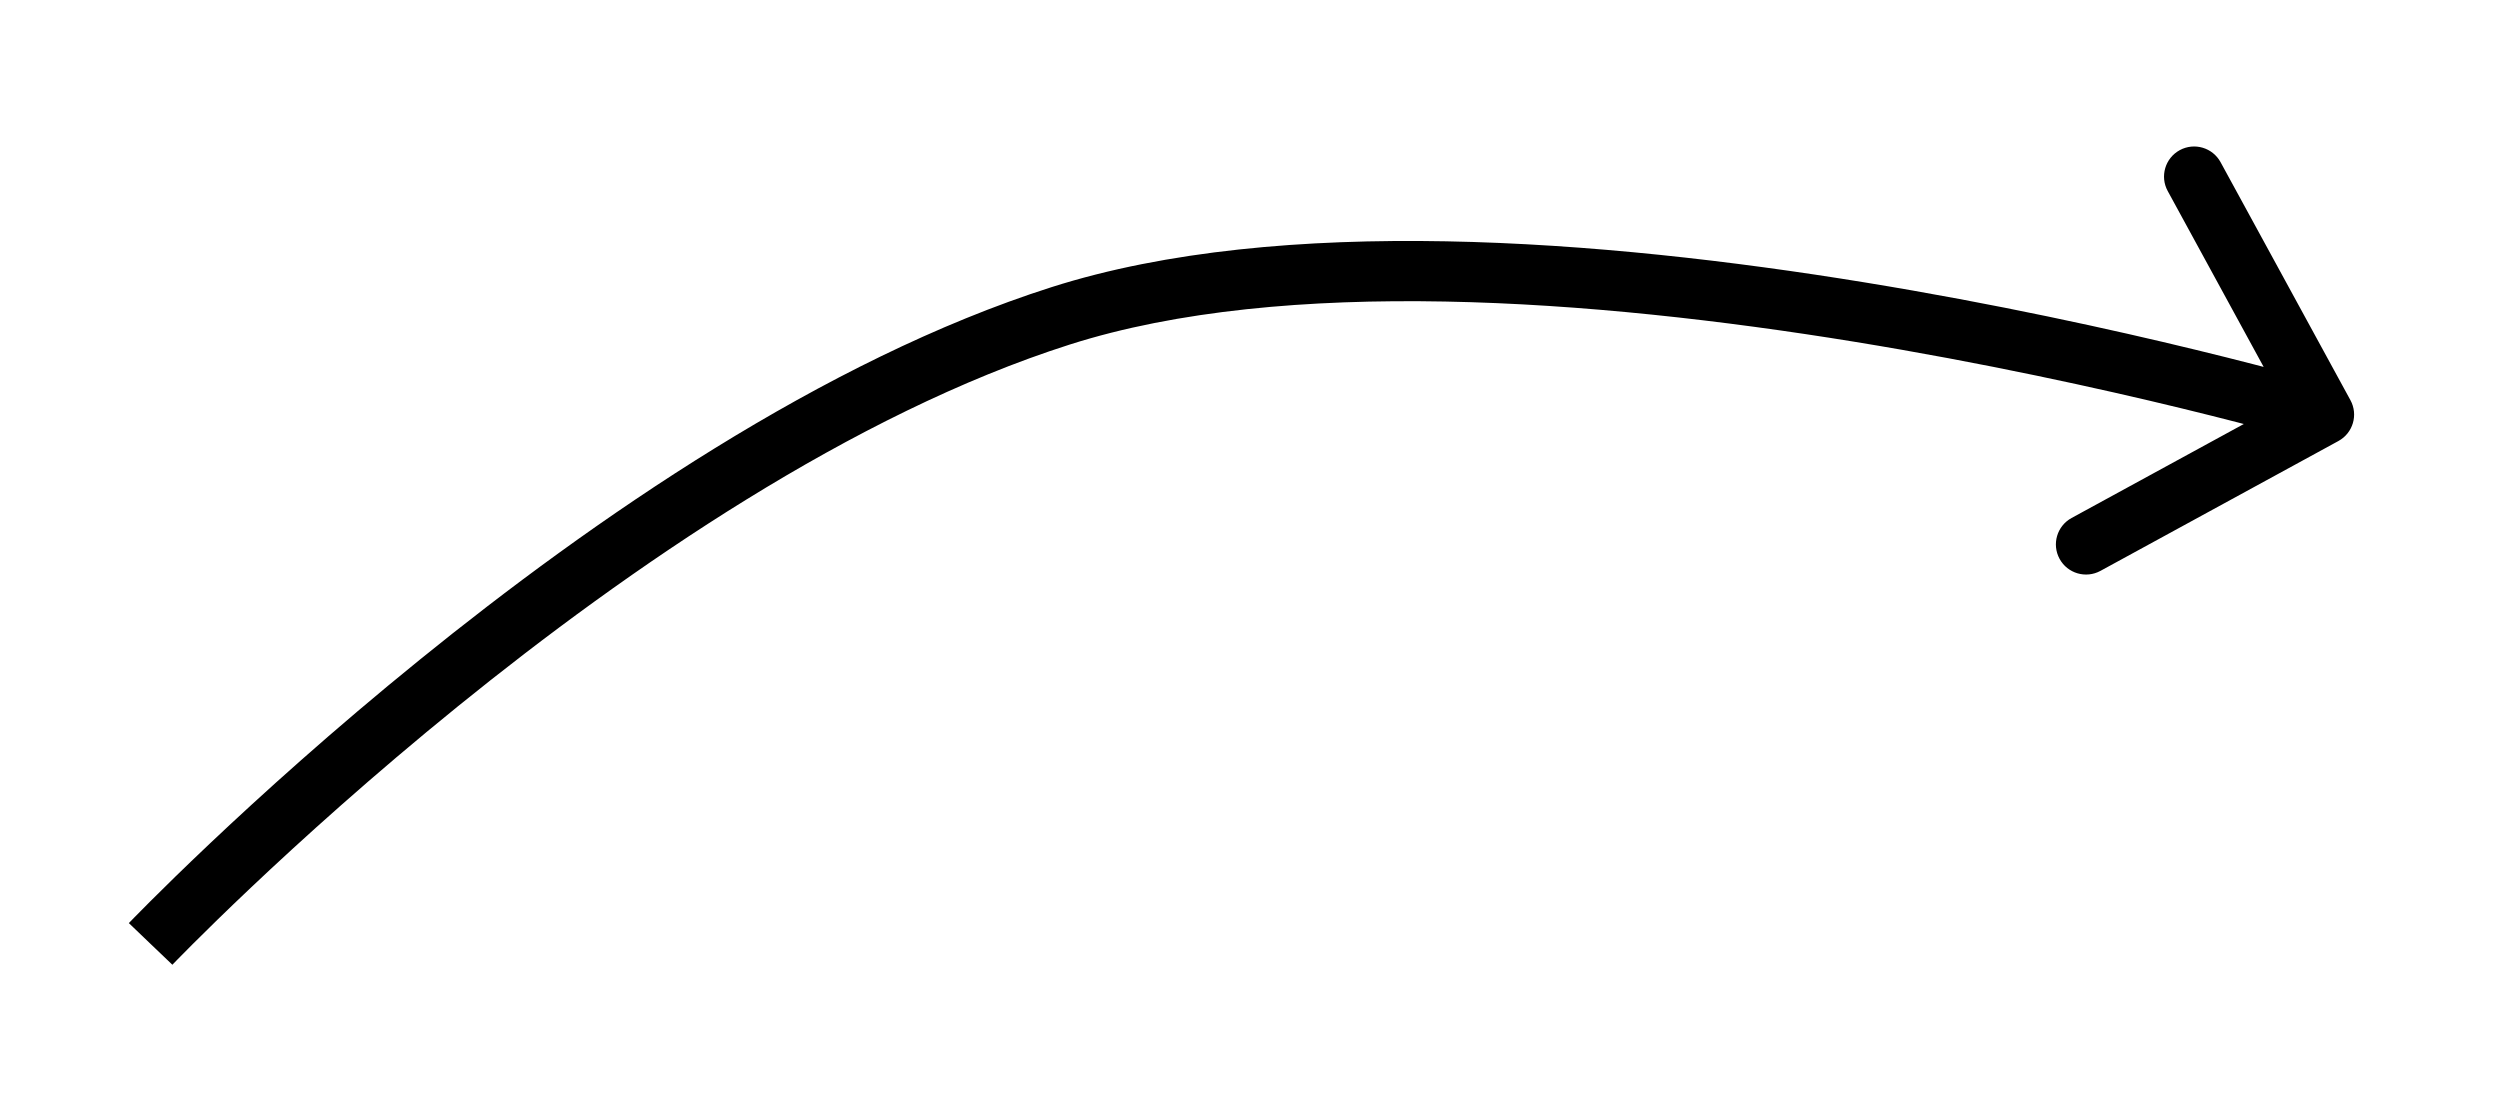 <?xml version="1.0" encoding="utf-8"?>
<svg xmlns="http://www.w3.org/2000/svg" fill="none" height="100%" overflow="visible" preserveAspectRatio="none" style="display: block;" viewBox="0 0 83 37" width="100%">
<g filter="url(#filter0_d_0_15)" id="Arrow 1">
<path d="M35.212 6.486L34.909 5.534L34.909 5.534L35.212 6.486ZM77.635 10.642C78.12 10.377 78.299 9.77 78.034 9.285L73.723 1.385C73.459 0.9 72.851 0.721 72.366 0.986C71.882 1.25 71.703 1.858 71.968 2.342L75.799 9.365L68.777 13.197C68.292 13.461 68.113 14.069 68.378 14.554C68.642 15.039 69.25 15.217 69.735 14.953L77.635 10.642ZM5 27.339C5.723 28.03 5.723 28.03 5.723 28.03C5.723 28.03 5.723 28.03 5.723 28.03C5.723 28.029 5.724 28.029 5.725 28.028C5.726 28.026 5.729 28.024 5.732 28.02C5.739 28.013 5.75 28.002 5.764 27.987C5.792 27.958 5.835 27.914 5.892 27.855C6.006 27.739 6.176 27.566 6.399 27.343C6.844 26.899 7.498 26.256 8.33 25.469C9.994 23.896 12.367 21.748 15.196 19.455C20.876 14.852 28.312 9.736 35.516 7.439L35.212 6.486L34.909 5.534C27.34 7.946 19.669 13.256 13.937 17.902C11.059 20.233 8.648 22.416 6.956 24.016C6.11 24.817 5.442 25.472 4.985 25.929C4.757 26.157 4.581 26.335 4.462 26.457C4.402 26.518 4.357 26.565 4.326 26.597C4.31 26.613 4.298 26.626 4.29 26.634C4.286 26.638 4.283 26.642 4.281 26.644C4.28 26.645 4.279 26.646 4.278 26.646C4.278 26.647 4.278 26.647 4.278 26.647C4.277 26.648 4.277 26.648 5 27.339ZM35.212 6.486L35.516 7.439C42.656 5.163 52.931 5.939 61.564 7.346C65.852 8.045 69.684 8.89 72.444 9.561C73.823 9.897 74.934 10.188 75.698 10.395C76.08 10.499 76.376 10.581 76.575 10.638C76.675 10.666 76.75 10.687 76.8 10.702C76.826 10.709 76.844 10.715 76.857 10.718C76.863 10.72 76.867 10.721 76.87 10.722C76.872 10.723 76.873 10.723 76.873 10.723C76.874 10.723 76.874 10.723 76.874 10.723C76.874 10.723 76.874 10.723 77.156 9.764C77.438 8.805 77.438 8.804 77.438 8.804C77.437 8.804 77.437 8.804 77.436 8.804C77.435 8.804 77.434 8.803 77.432 8.803C77.428 8.802 77.423 8.8 77.416 8.798C77.402 8.794 77.382 8.788 77.355 8.78C77.302 8.765 77.223 8.742 77.12 8.713C76.914 8.655 76.611 8.57 76.221 8.465C75.442 8.254 74.315 7.958 72.916 7.618C70.12 6.938 66.237 6.081 61.885 5.372C53.239 3.963 42.543 3.1 34.909 5.534L35.212 6.486Z" fill="black"/>
</g>
<defs>
<filter color-interpolation-filters="sRGB" filterUnits="userSpaceOnUse" height="35.167" id="filter0_d_0_15" width="81.879" x="0.278" y="0.863">
<feFlood flood-opacity="0" result="BackgroundImageFix"/>
<feColorMatrix in="SourceAlpha" result="hardAlpha" type="matrix" values="0 0 0 0 0 0 0 0 0 0 0 0 0 0 0 0 0 0 127 0"/>
<feOffset dy="4"/>
<feGaussianBlur stdDeviation="2"/>
<feComposite in2="hardAlpha" operator="out"/>
<feColorMatrix type="matrix" values="0 0 0 0 0 0 0 0 0 0 0 0 0 0 0 0 0 0 0.25 0"/>
<feBlend in2="BackgroundImageFix" mode="normal" result="effect1_dropShadow_0_15"/>
<feBlend in="SourceGraphic" in2="effect1_dropShadow_0_15" mode="normal" result="shape"/>
</filter>
</defs>
</svg>